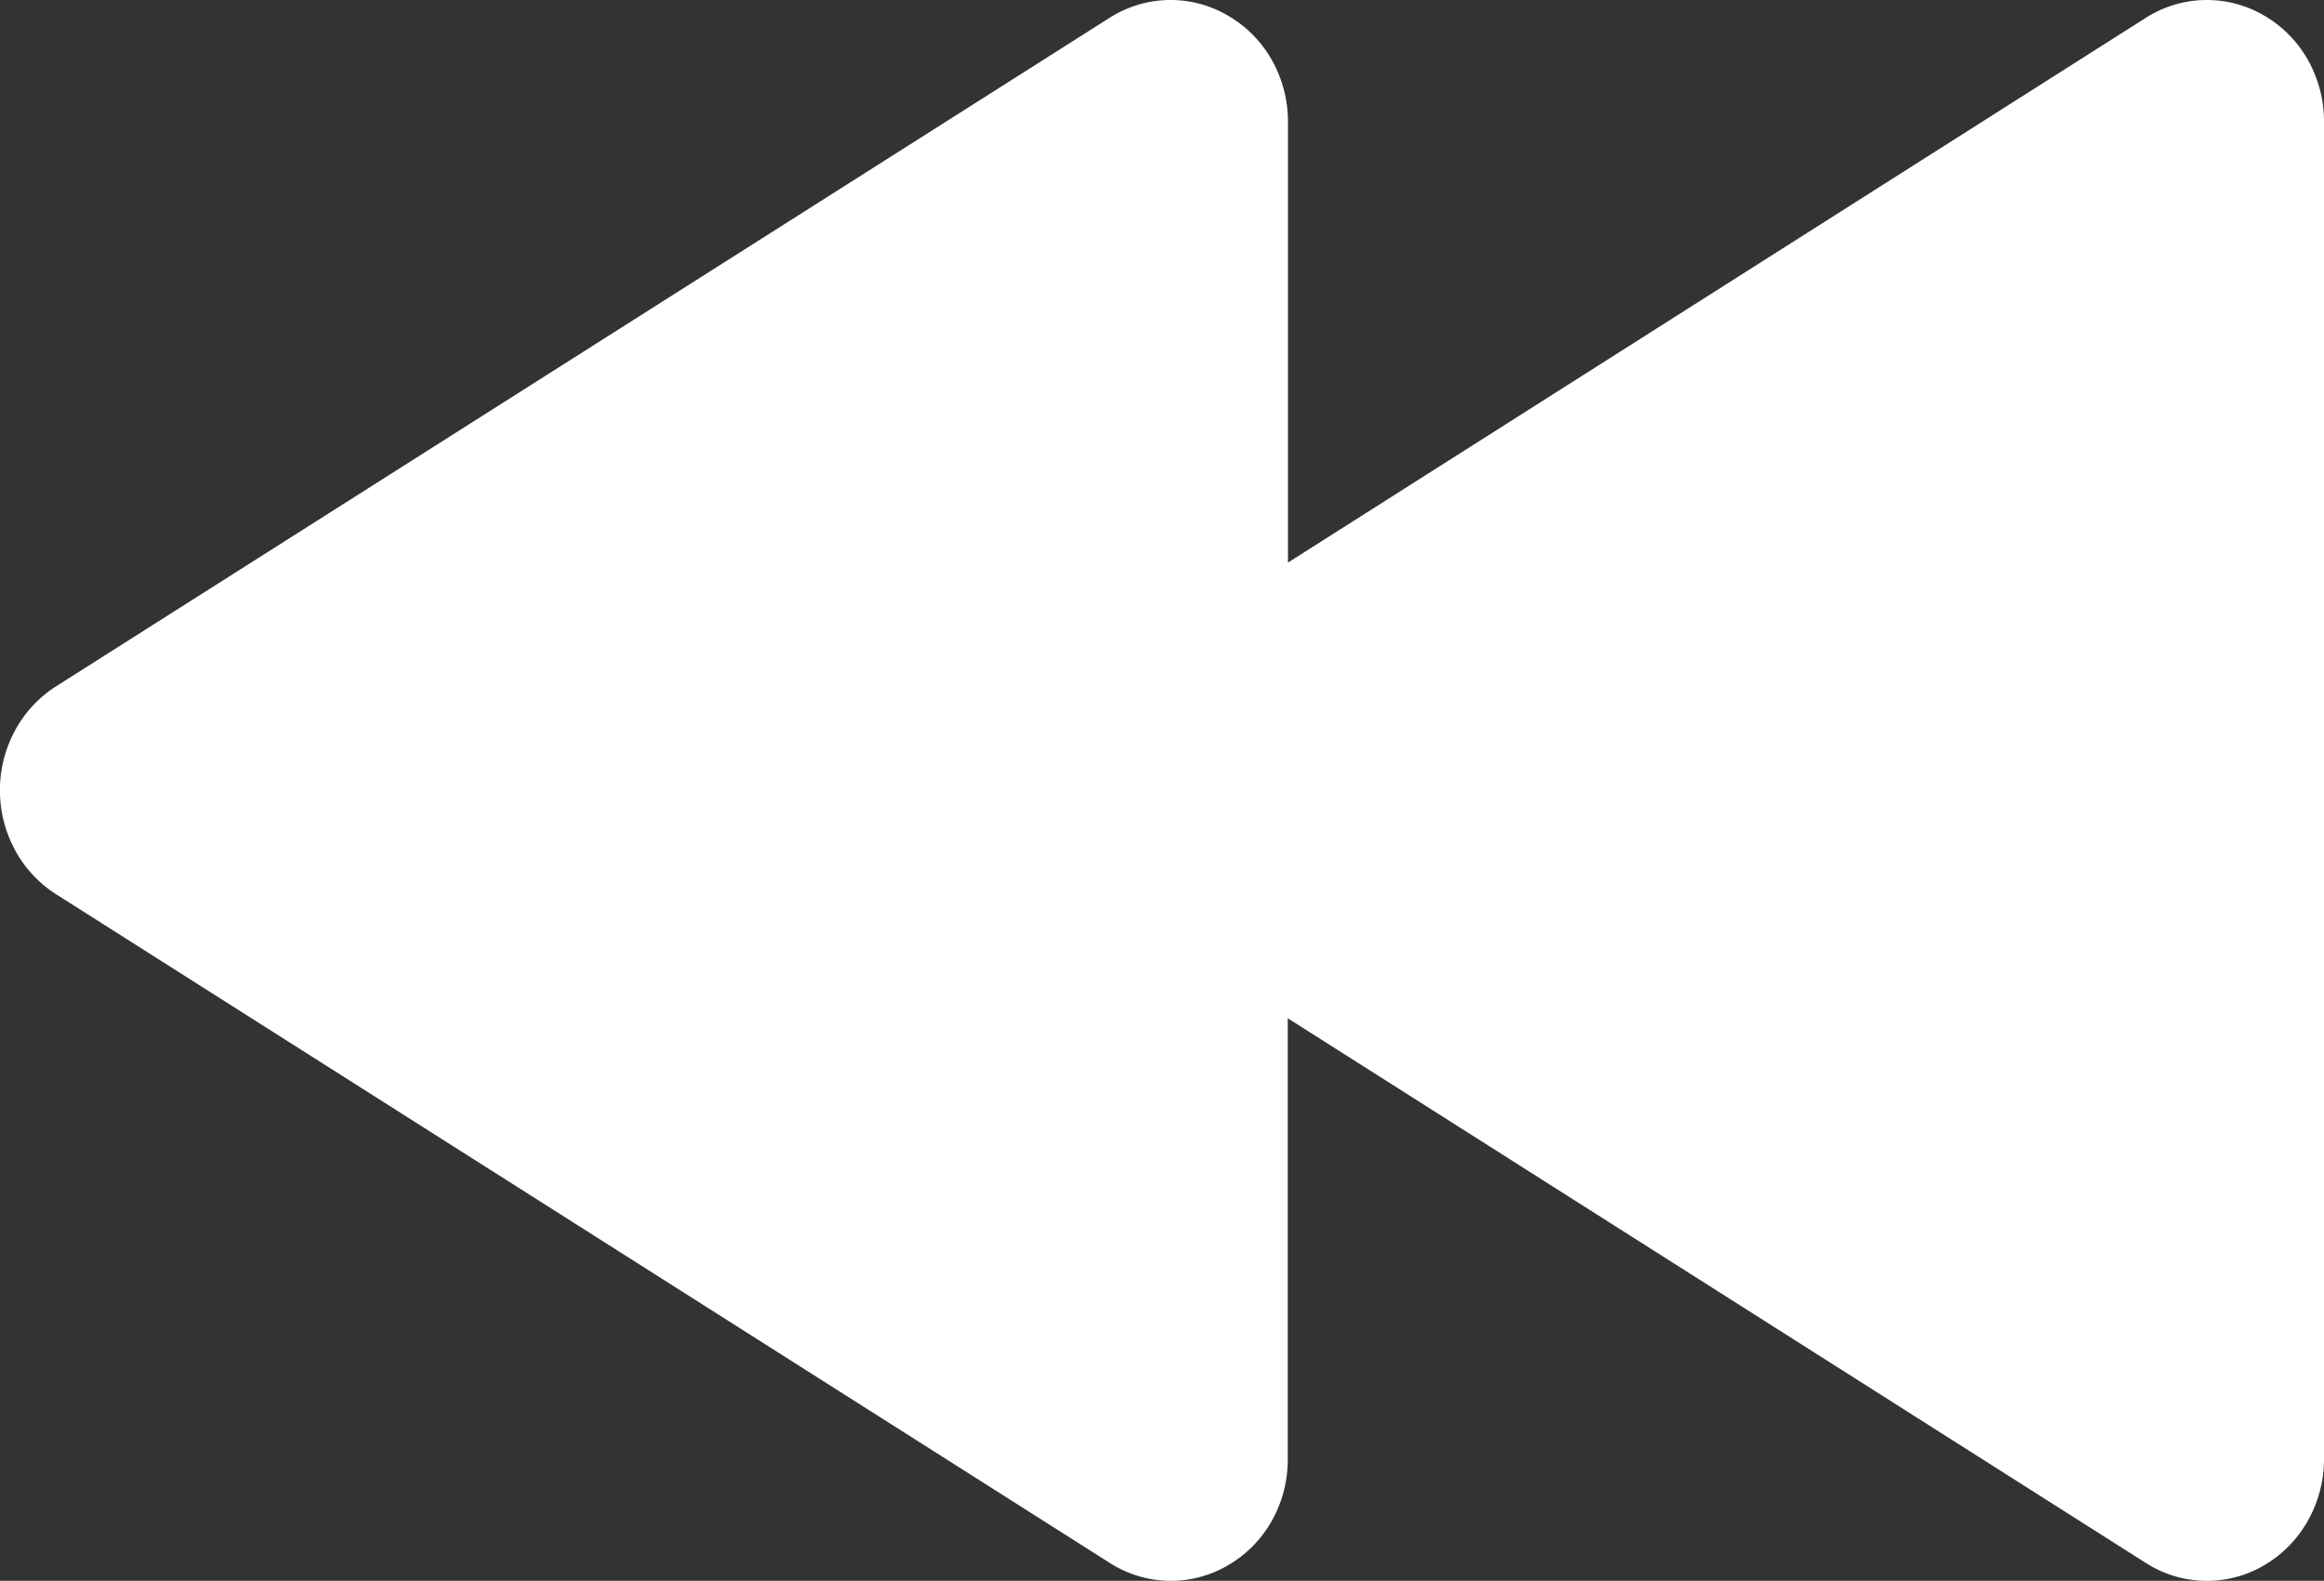 <svg xmlns="http://www.w3.org/2000/svg" width="33.134" height="22.542" viewBox="0 0 33.134 22.542">
  <rect x="0" y="0" width="33.134" height="22.542" fill="#333333" stroke="none"/>
  <g id="グループ_132008" data-name="グループ 132008" transform="translate(1 0)">
    <path id="合体_8" data-name="合体 8" d="M15.628,22.32A1.694,1.694,0,0,1,15,21.685a1.791,1.791,0,0,1-.229-.877V14.52L2.54,22.288a1.616,1.616,0,0,1-1.687.032,1.694,1.694,0,0,1-.625-.635A1.791,1.791,0,0,1,0,20.808V1.733A1.779,1.779,0,0,1,.23.858,1.685,1.685,0,0,1,.853.222,1.61,1.61,0,0,1,2.54.255L14.774,8.022V1.733A1.779,1.779,0,0,1,15,.858a1.685,1.685,0,0,1,.624-.635,1.61,1.61,0,0,1,1.687.032L32.335,9.791a1.705,1.705,0,0,1,.586.632,1.793,1.793,0,0,1,0,1.7,1.712,1.712,0,0,1-.586.632L17.314,22.288a1.623,1.623,0,0,1-.839.254h-.034A1.609,1.609,0,0,1,15.628,22.32Z" transform="translate(32.134 22.542) rotate(180)" fill="#fff"/>
  </g>
</svg>

